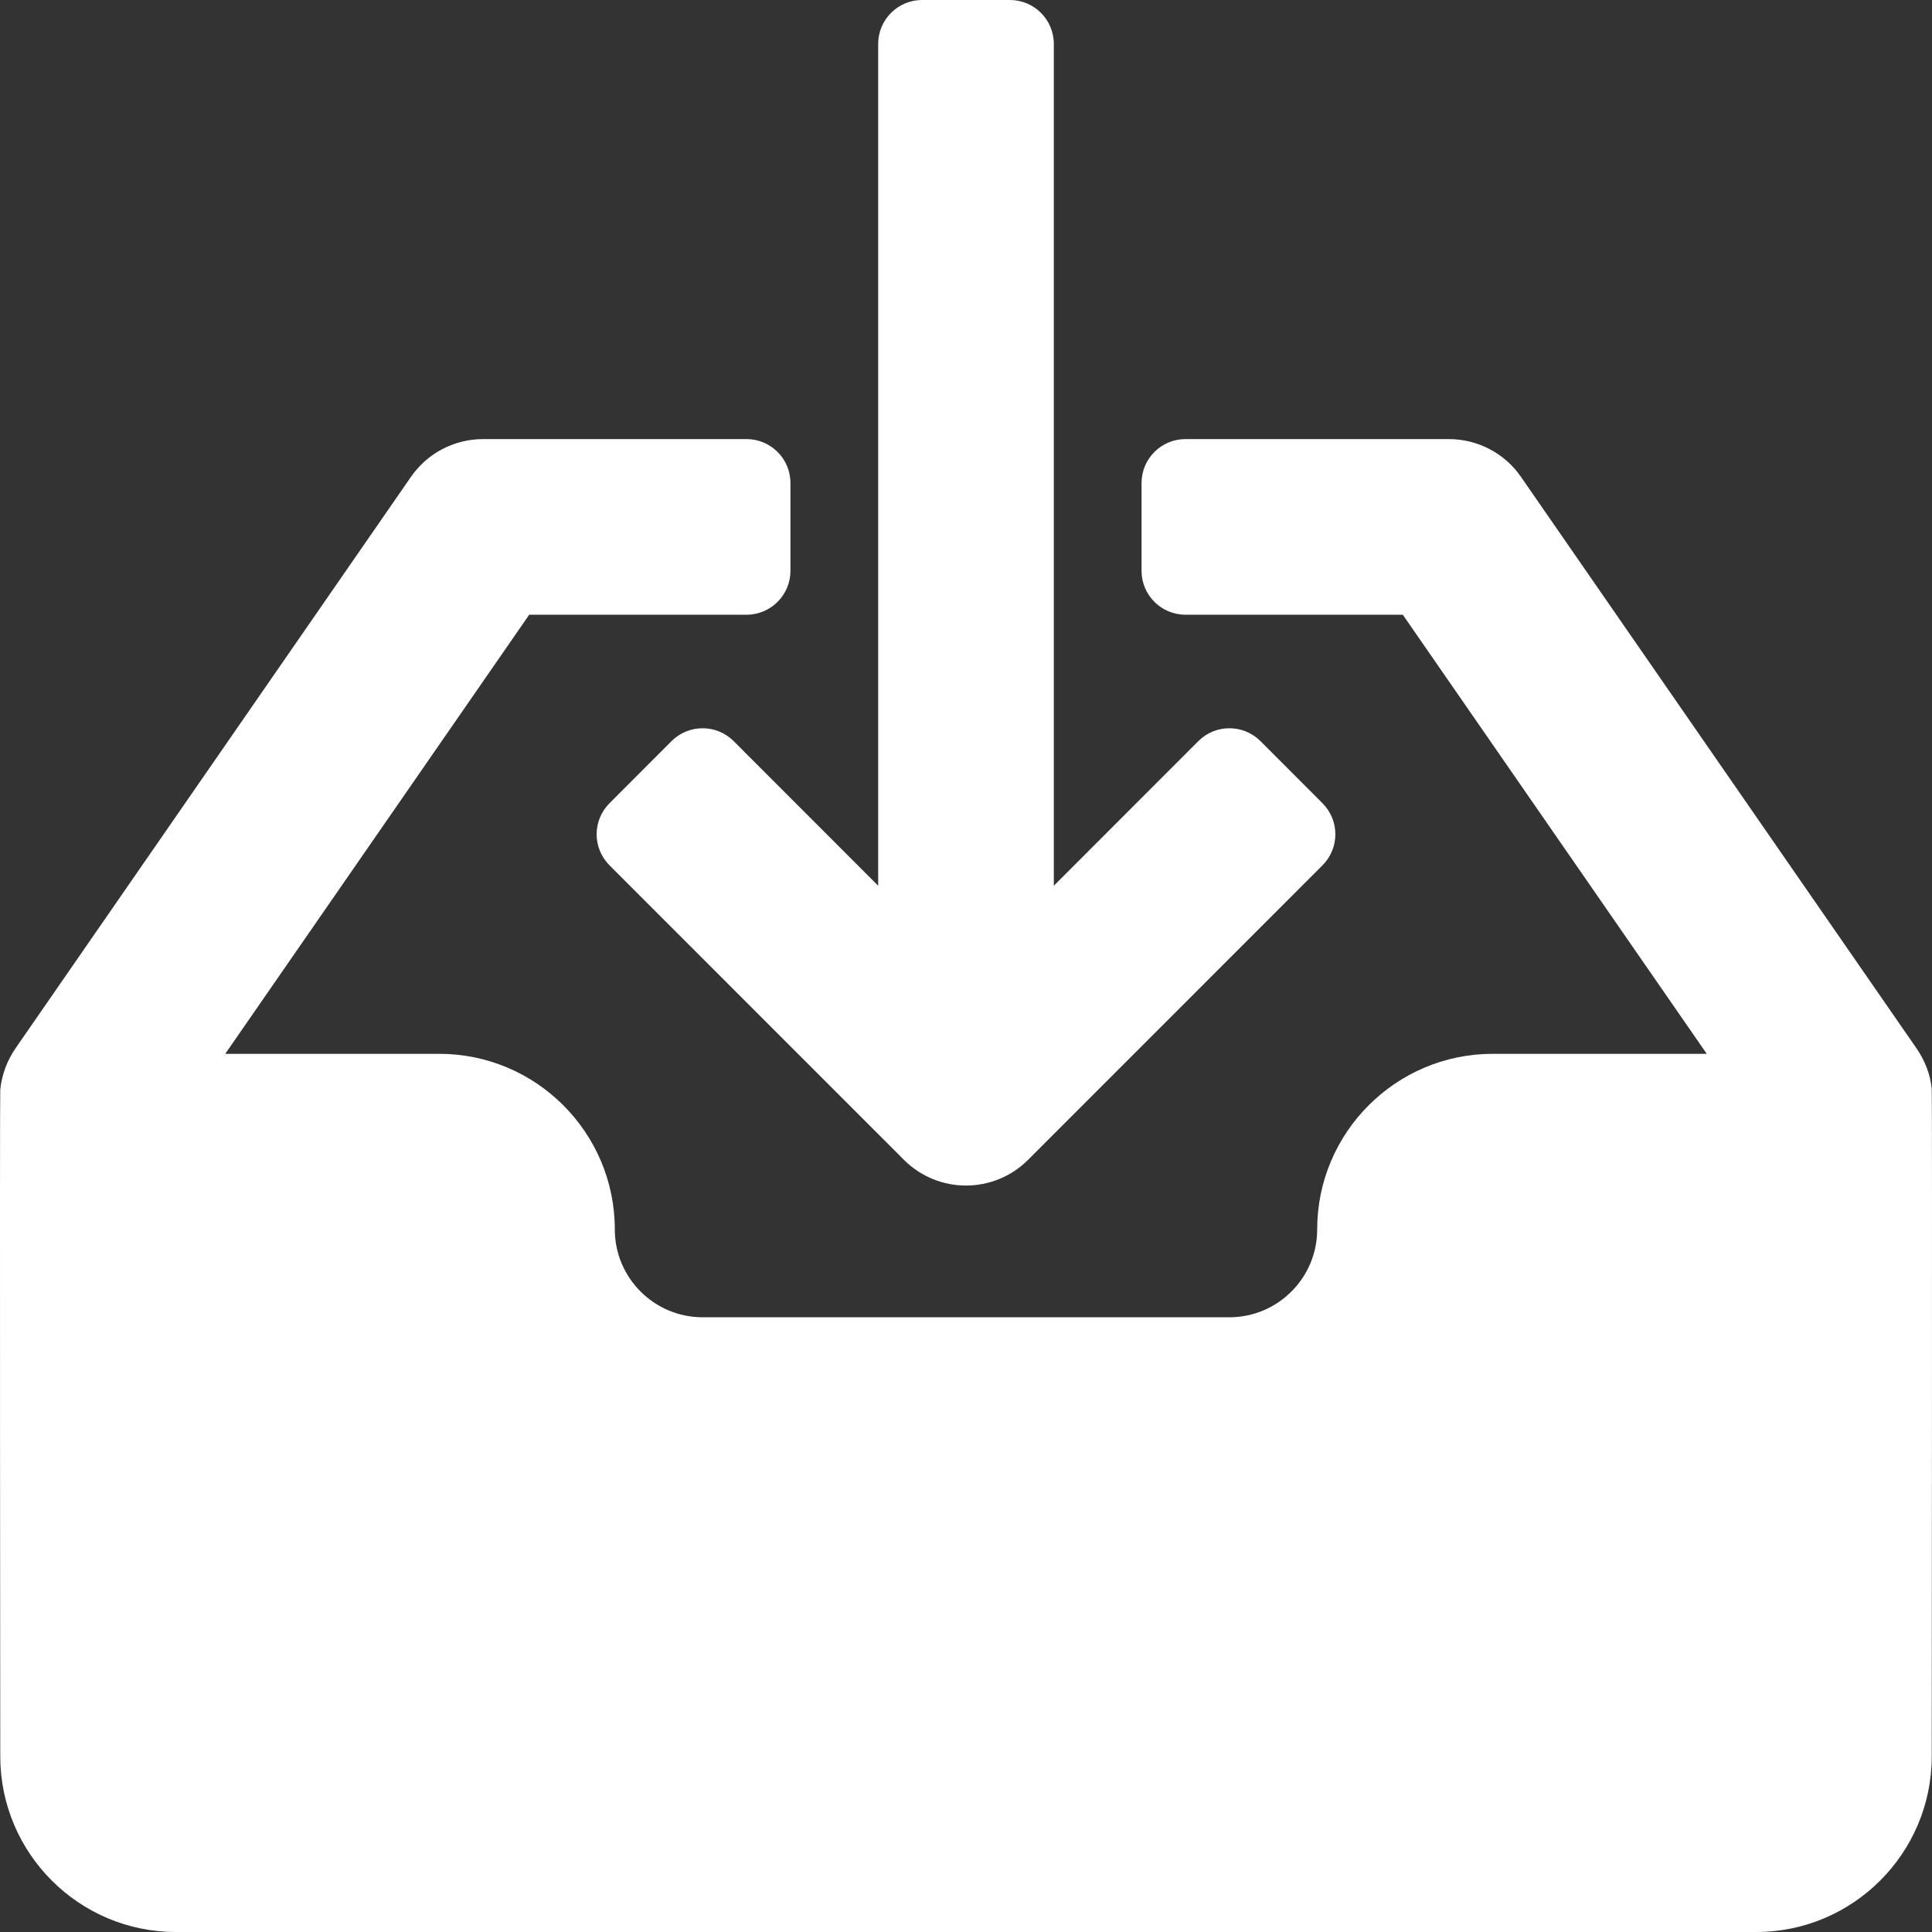 <svg width="22" height="22" viewBox="0 0 22 22" fill="none" xmlns="http://www.w3.org/2000/svg">
<rect x="0" y="0" width="22" height="22" fill="#333333" stroke="none"/>
<g clip-path="url(#clip0_47_37)">
<path d="M21.997 12.399C21.981 12.235 21.92 12.076 21.819 11.931L17.32 5.431C17.229 5.298 17.106 5.189 16.962 5.114C16.819 5.039 16.66 5 16.498 5H13.499C13.223 5 12.999 5.224 12.999 5.5V6.5C12.999 6.776 13.223 7 13.499 7H15.974L19.435 12H16.998C15.896 12 14.999 12.897 14.999 14C14.999 14.551 14.551 15 13.999 15H8.001C7.449 15 7.001 14.551 7.001 14C7.001 12.897 6.104 12 5.002 12H2.565L6.026 7H8.501C8.777 7 9.001 6.776 9.001 6.5V5.5C9.001 5.224 8.777 5 8.501 5H5.501C5.34 5 5.181 5.039 5.037 5.114C4.894 5.189 4.771 5.298 4.679 5.431L0.181 11.931C0.08 12.076 0.019 12.243 0.003 12.408C-0.004 12.44 0.003 20 0.003 20C0.003 21.103 0.9 22 2.002 22H19.998C21.1 22 21.997 21.103 21.997 20C21.997 20 22.004 12.431 21.997 12.399Z" fill="white"/>
<path d="M7.647 8.439L6.941 9.146C6.745 9.342 6.745 9.658 6.941 9.854L10.293 13.207C10.488 13.402 10.744 13.5 11 13.5C11.256 13.5 11.512 13.402 11.707 13.207L15.059 9.854C15.255 9.658 15.255 9.342 15.059 9.146L14.353 8.439C14.157 8.244 13.841 8.244 13.646 8.439L12 10.086V0.5C12 0.224 11.776 0 11.5 0H10.5C10.224 0 10 0.224 10 0.5V10.086L8.354 8.439C8.159 8.244 7.843 8.244 7.647 8.439Z" fill="white"/>
</g>
<defs>
<clipPath id="clip0_47_37">
<rect width="22" height="22" fill="white"/>
</clipPath>
</defs>
</svg>
